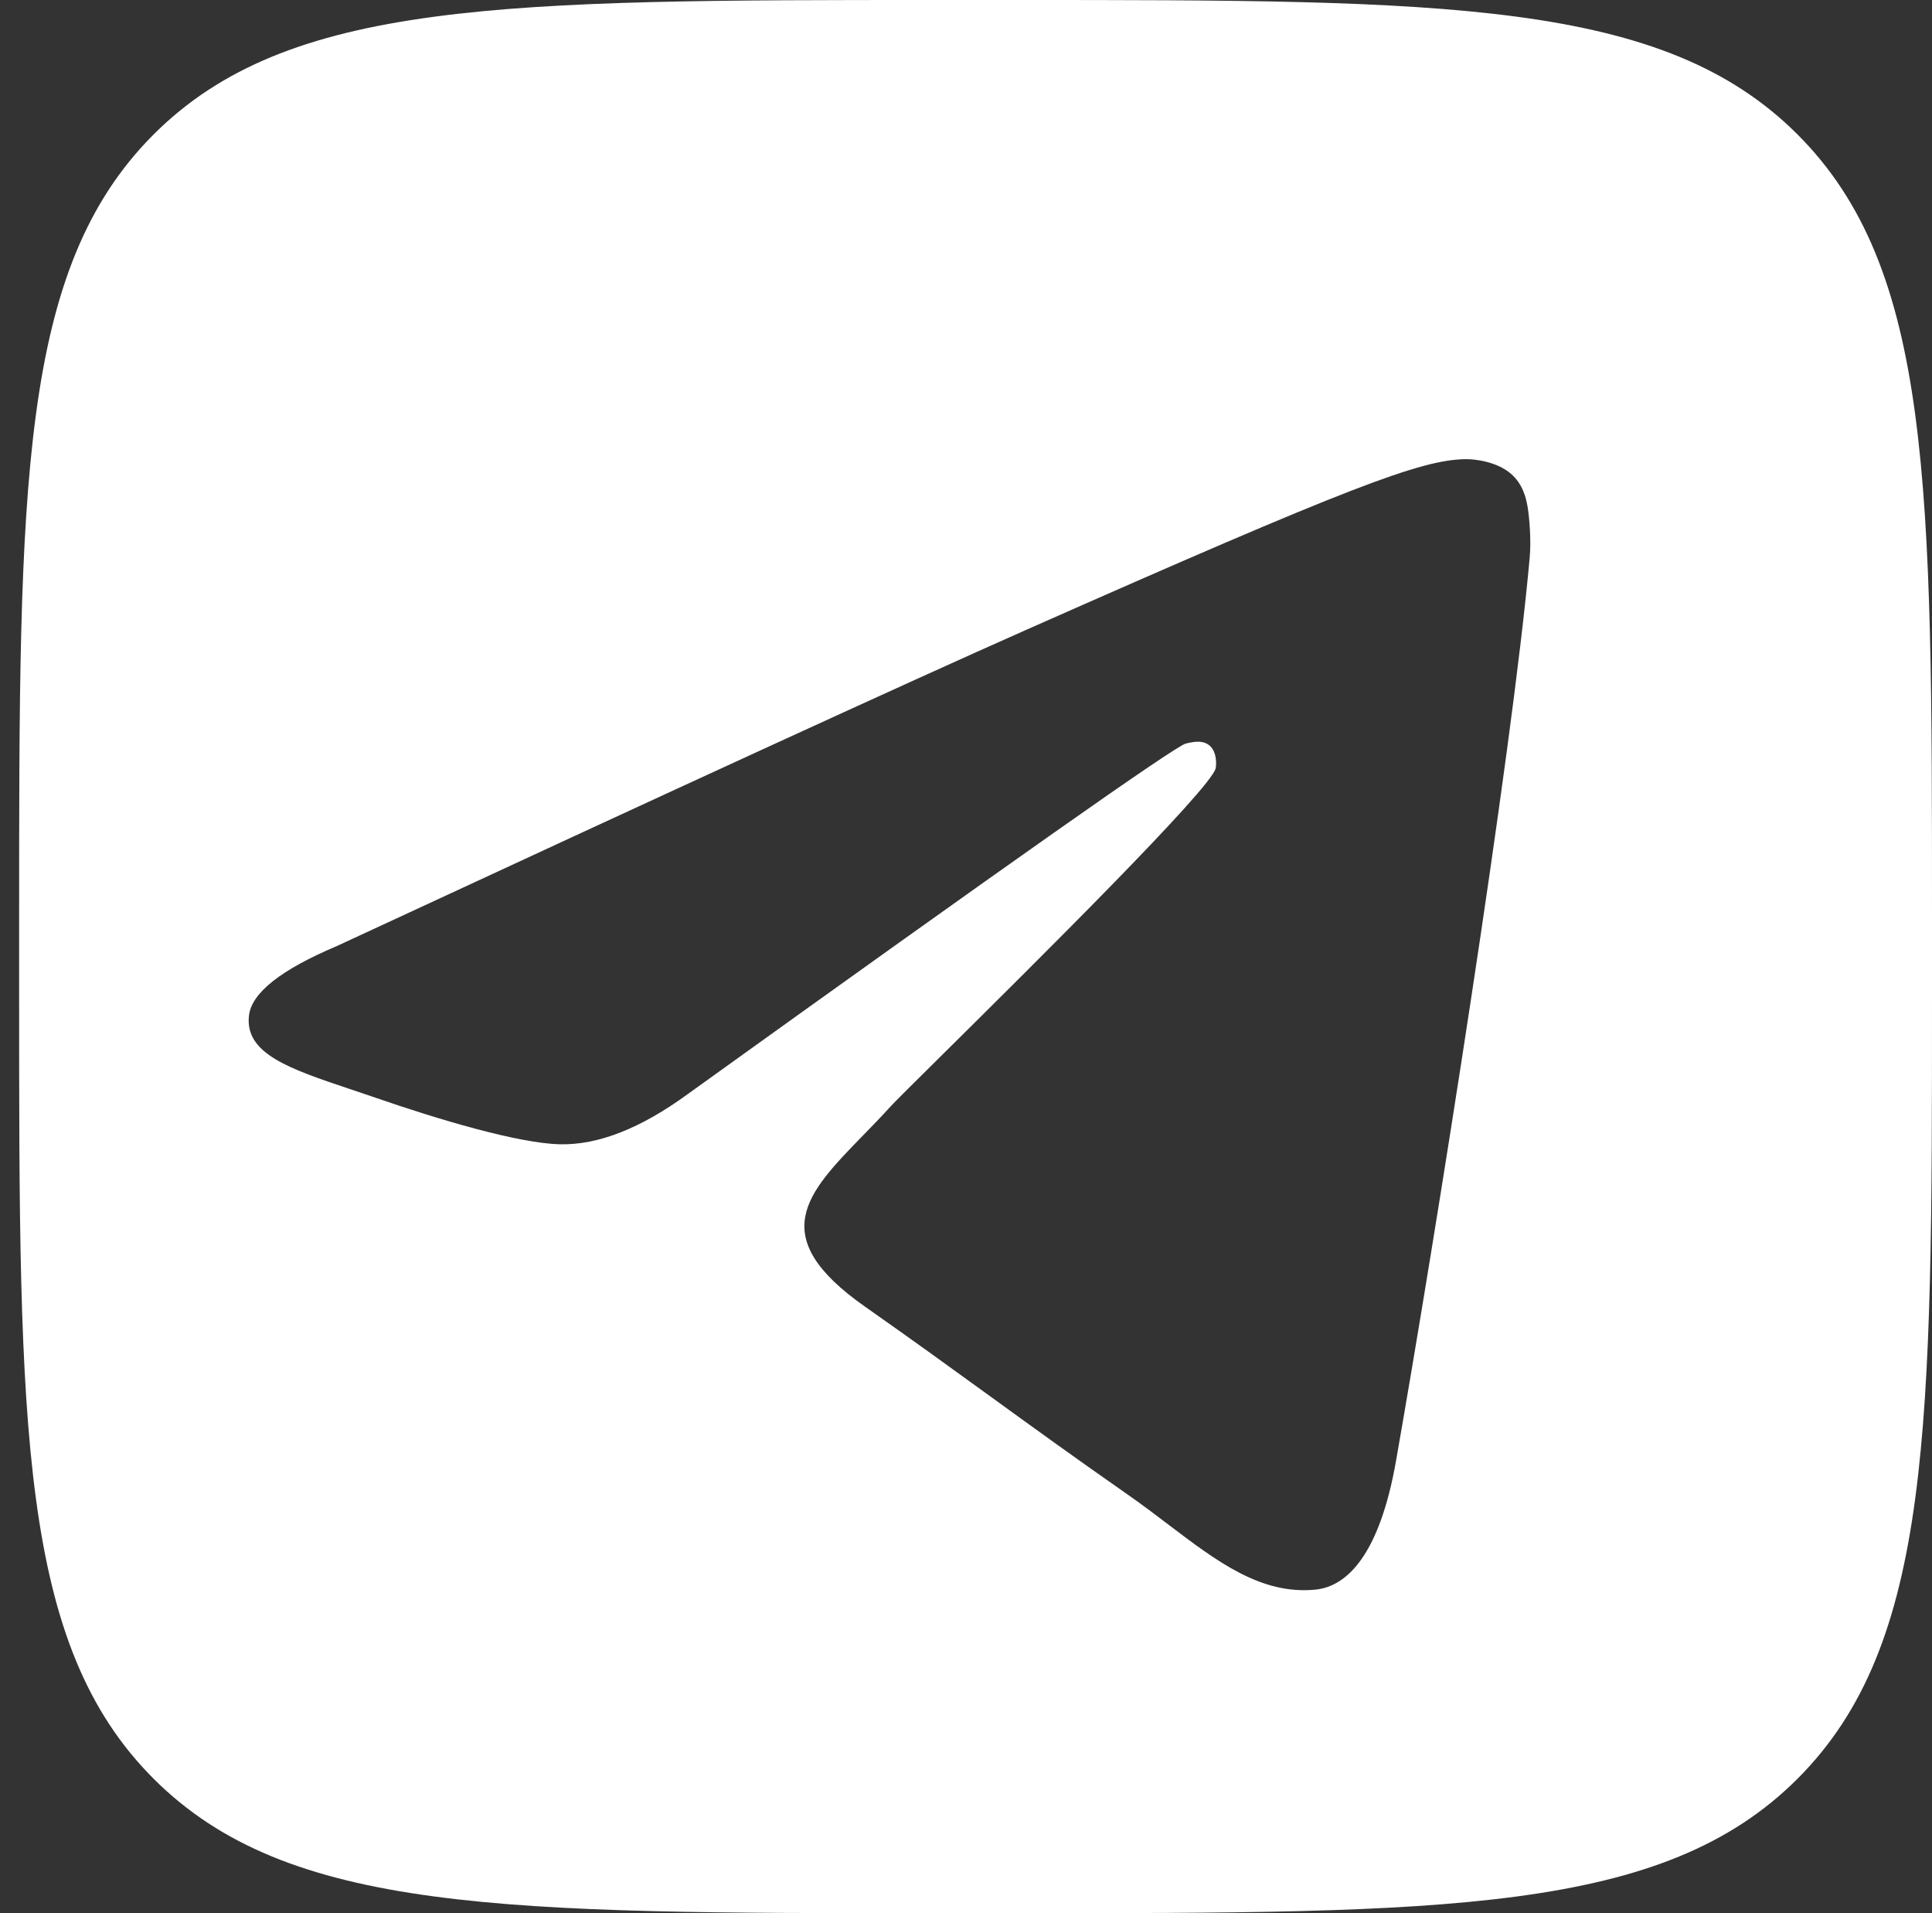 <?xml version="1.0" encoding="UTF-8"?> <svg xmlns="http://www.w3.org/2000/svg" width="101" height="100" viewBox="0 0 101 100" fill="none"><rect x="0" y="0" width="101" height="100" fill="#333333" stroke="none"/><path fill-rule="evenodd" clip-rule="evenodd" d="M1 48C1 25.373 1 14.059 8.029 7.029C15.059 0 26.373 0 49 0H53C75.627 0 86.941 0 93.971 7.029C101 14.059 101 25.373 101 48V52C101 74.627 101 85.941 93.971 92.971C86.941 100 75.627 100 53 100H49C26.373 100 15.059 100 8.029 92.971C1 85.941 1 74.627 1 52V48ZM53.585 32.949C47.584 35.607 35.591 41.107 17.606 49.45C14.685 50.686 13.155 51.896 13.016 53.079C12.781 55.078 15.132 55.865 18.334 56.937C18.769 57.083 19.221 57.234 19.683 57.394C22.833 58.484 27.07 59.76 29.273 59.81C31.271 59.856 33.502 58.979 35.964 57.179C52.768 45.102 61.442 38.997 61.987 38.866C62.371 38.773 62.903 38.656 63.264 38.998C63.625 39.339 63.59 39.985 63.551 40.159C63.318 41.216 54.089 50.351 49.313 55.079C47.824 56.553 46.768 57.599 46.552 57.837C46.068 58.372 45.575 58.878 45.101 59.364C42.175 62.368 39.98 64.621 45.223 68.299C47.743 70.067 49.759 71.529 51.771 72.988C53.967 74.58 56.157 76.168 58.991 78.146C59.713 78.65 60.403 79.173 61.074 79.683C63.631 81.623 65.927 83.366 68.764 83.088C70.413 82.927 72.116 81.276 72.981 76.354C75.024 64.721 79.042 39.515 79.97 29.129C80.052 28.219 79.949 27.054 79.867 26.543C79.785 26.032 79.613 25.303 78.989 24.764C78.25 24.126 77.109 23.991 76.598 24C74.278 24.044 70.718 25.362 53.585 32.949Z" fill="white"></path></svg> 